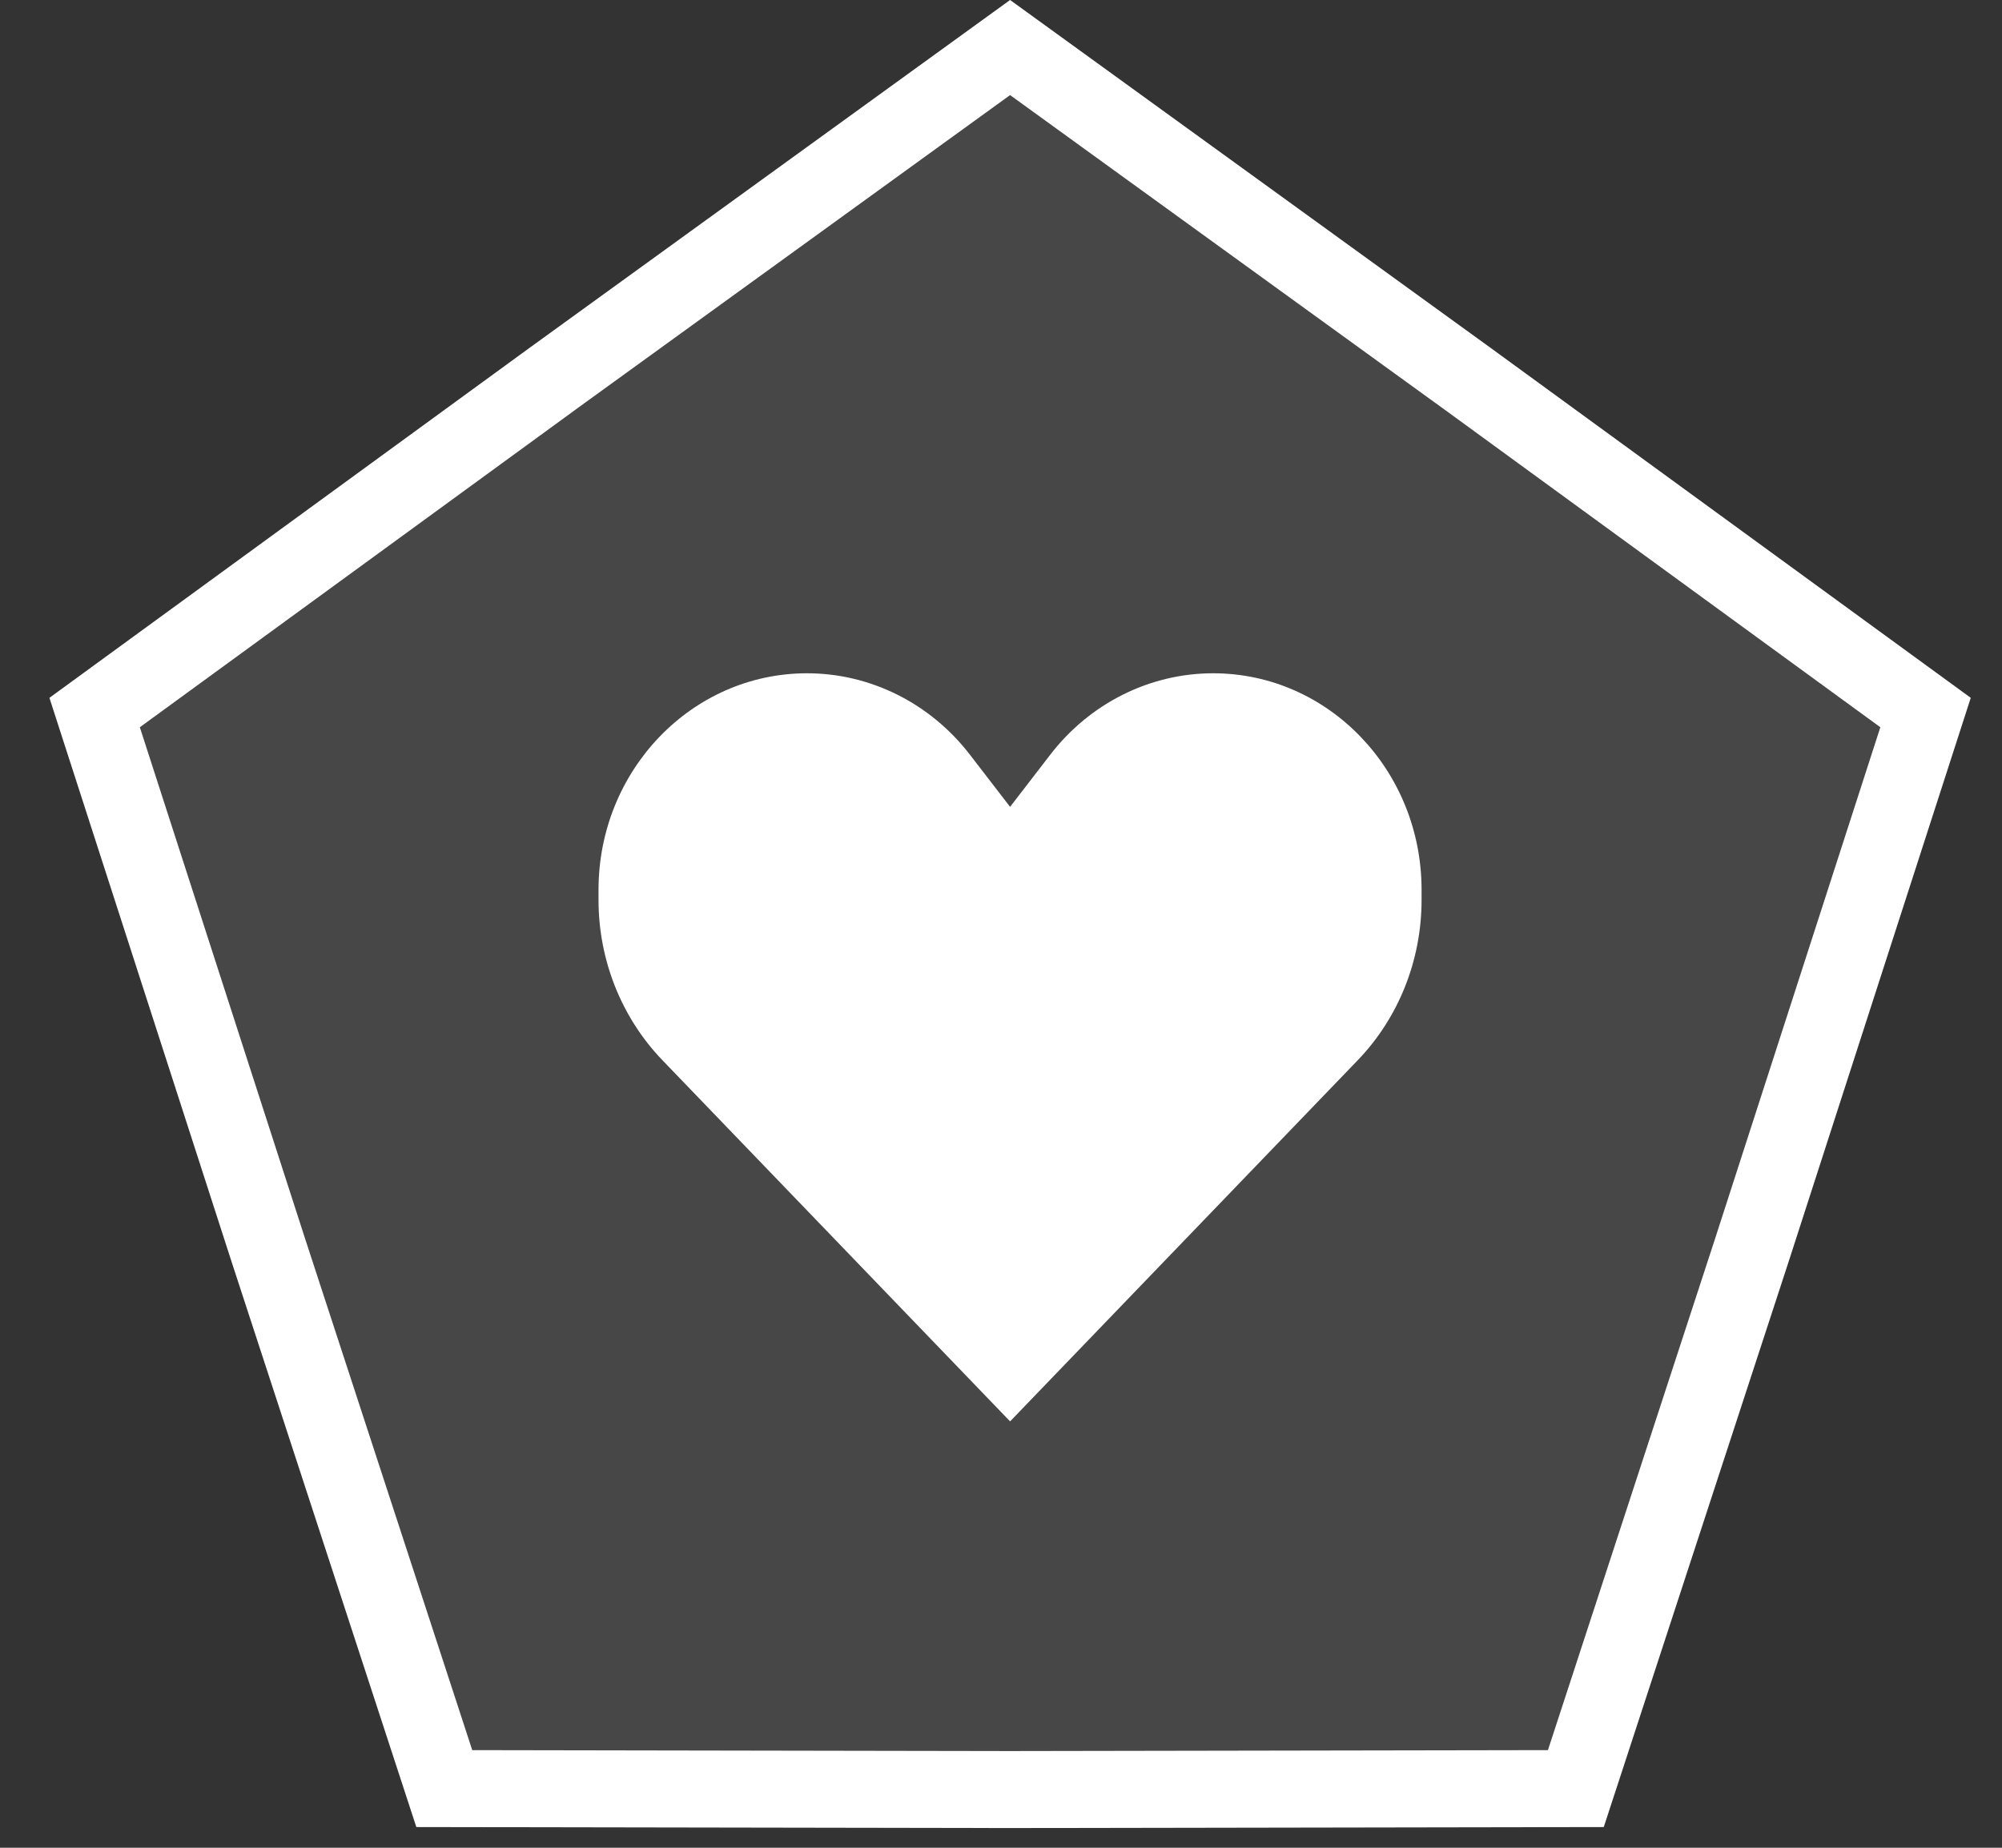 <svg width="26" height="24" viewBox="0 0 26 24" fill="none" xmlns="http://www.w3.org/2000/svg">
<rect x="0" y="0" width="26" height="24" fill="#333333" stroke="none"/>
<path d="M13.118 0L19.363 4.522L25.594 9.064L23.224 16.402L20.828 23.731L13.118 23.744L5.407 23.731L3.012 16.402L0.642 9.064L6.872 4.522L13.118 0Z" fill="#D9D9D9" fill-opacity="0.12"/>
<path fill-rule="evenodd" clip-rule="evenodd" d="M13.118 1.235L7.461 5.33L7.459 5.332L1.816 9.446L3.963 16.091L3.964 16.094L6.133 22.732L13.116 22.744H13.12L20.103 22.732L22.272 16.094L22.273 16.091L24.42 9.446L18.777 5.332L18.774 5.33L13.118 1.235ZM19.363 4.522L13.118 0L6.872 4.522L0.642 9.064L3.012 16.402L5.407 23.731L13.118 23.744L20.828 23.731L23.224 16.402L25.594 9.064L19.363 4.522Z" fill="white"/>
<path d="M8.604 13.772L13.118 18.462L17.632 13.772C18.164 13.22 18.462 12.471 18.462 11.69V11.558C18.462 10.004 17.25 8.745 15.755 8.745C14.933 8.745 14.155 9.134 13.641 9.801L13.118 10.48L12.595 9.801C12.081 9.134 11.303 8.745 10.481 8.745C8.986 8.745 7.773 10.004 7.773 11.558V11.69C7.773 12.471 8.072 13.22 8.604 13.772Z" fill="white"/>
</svg>
